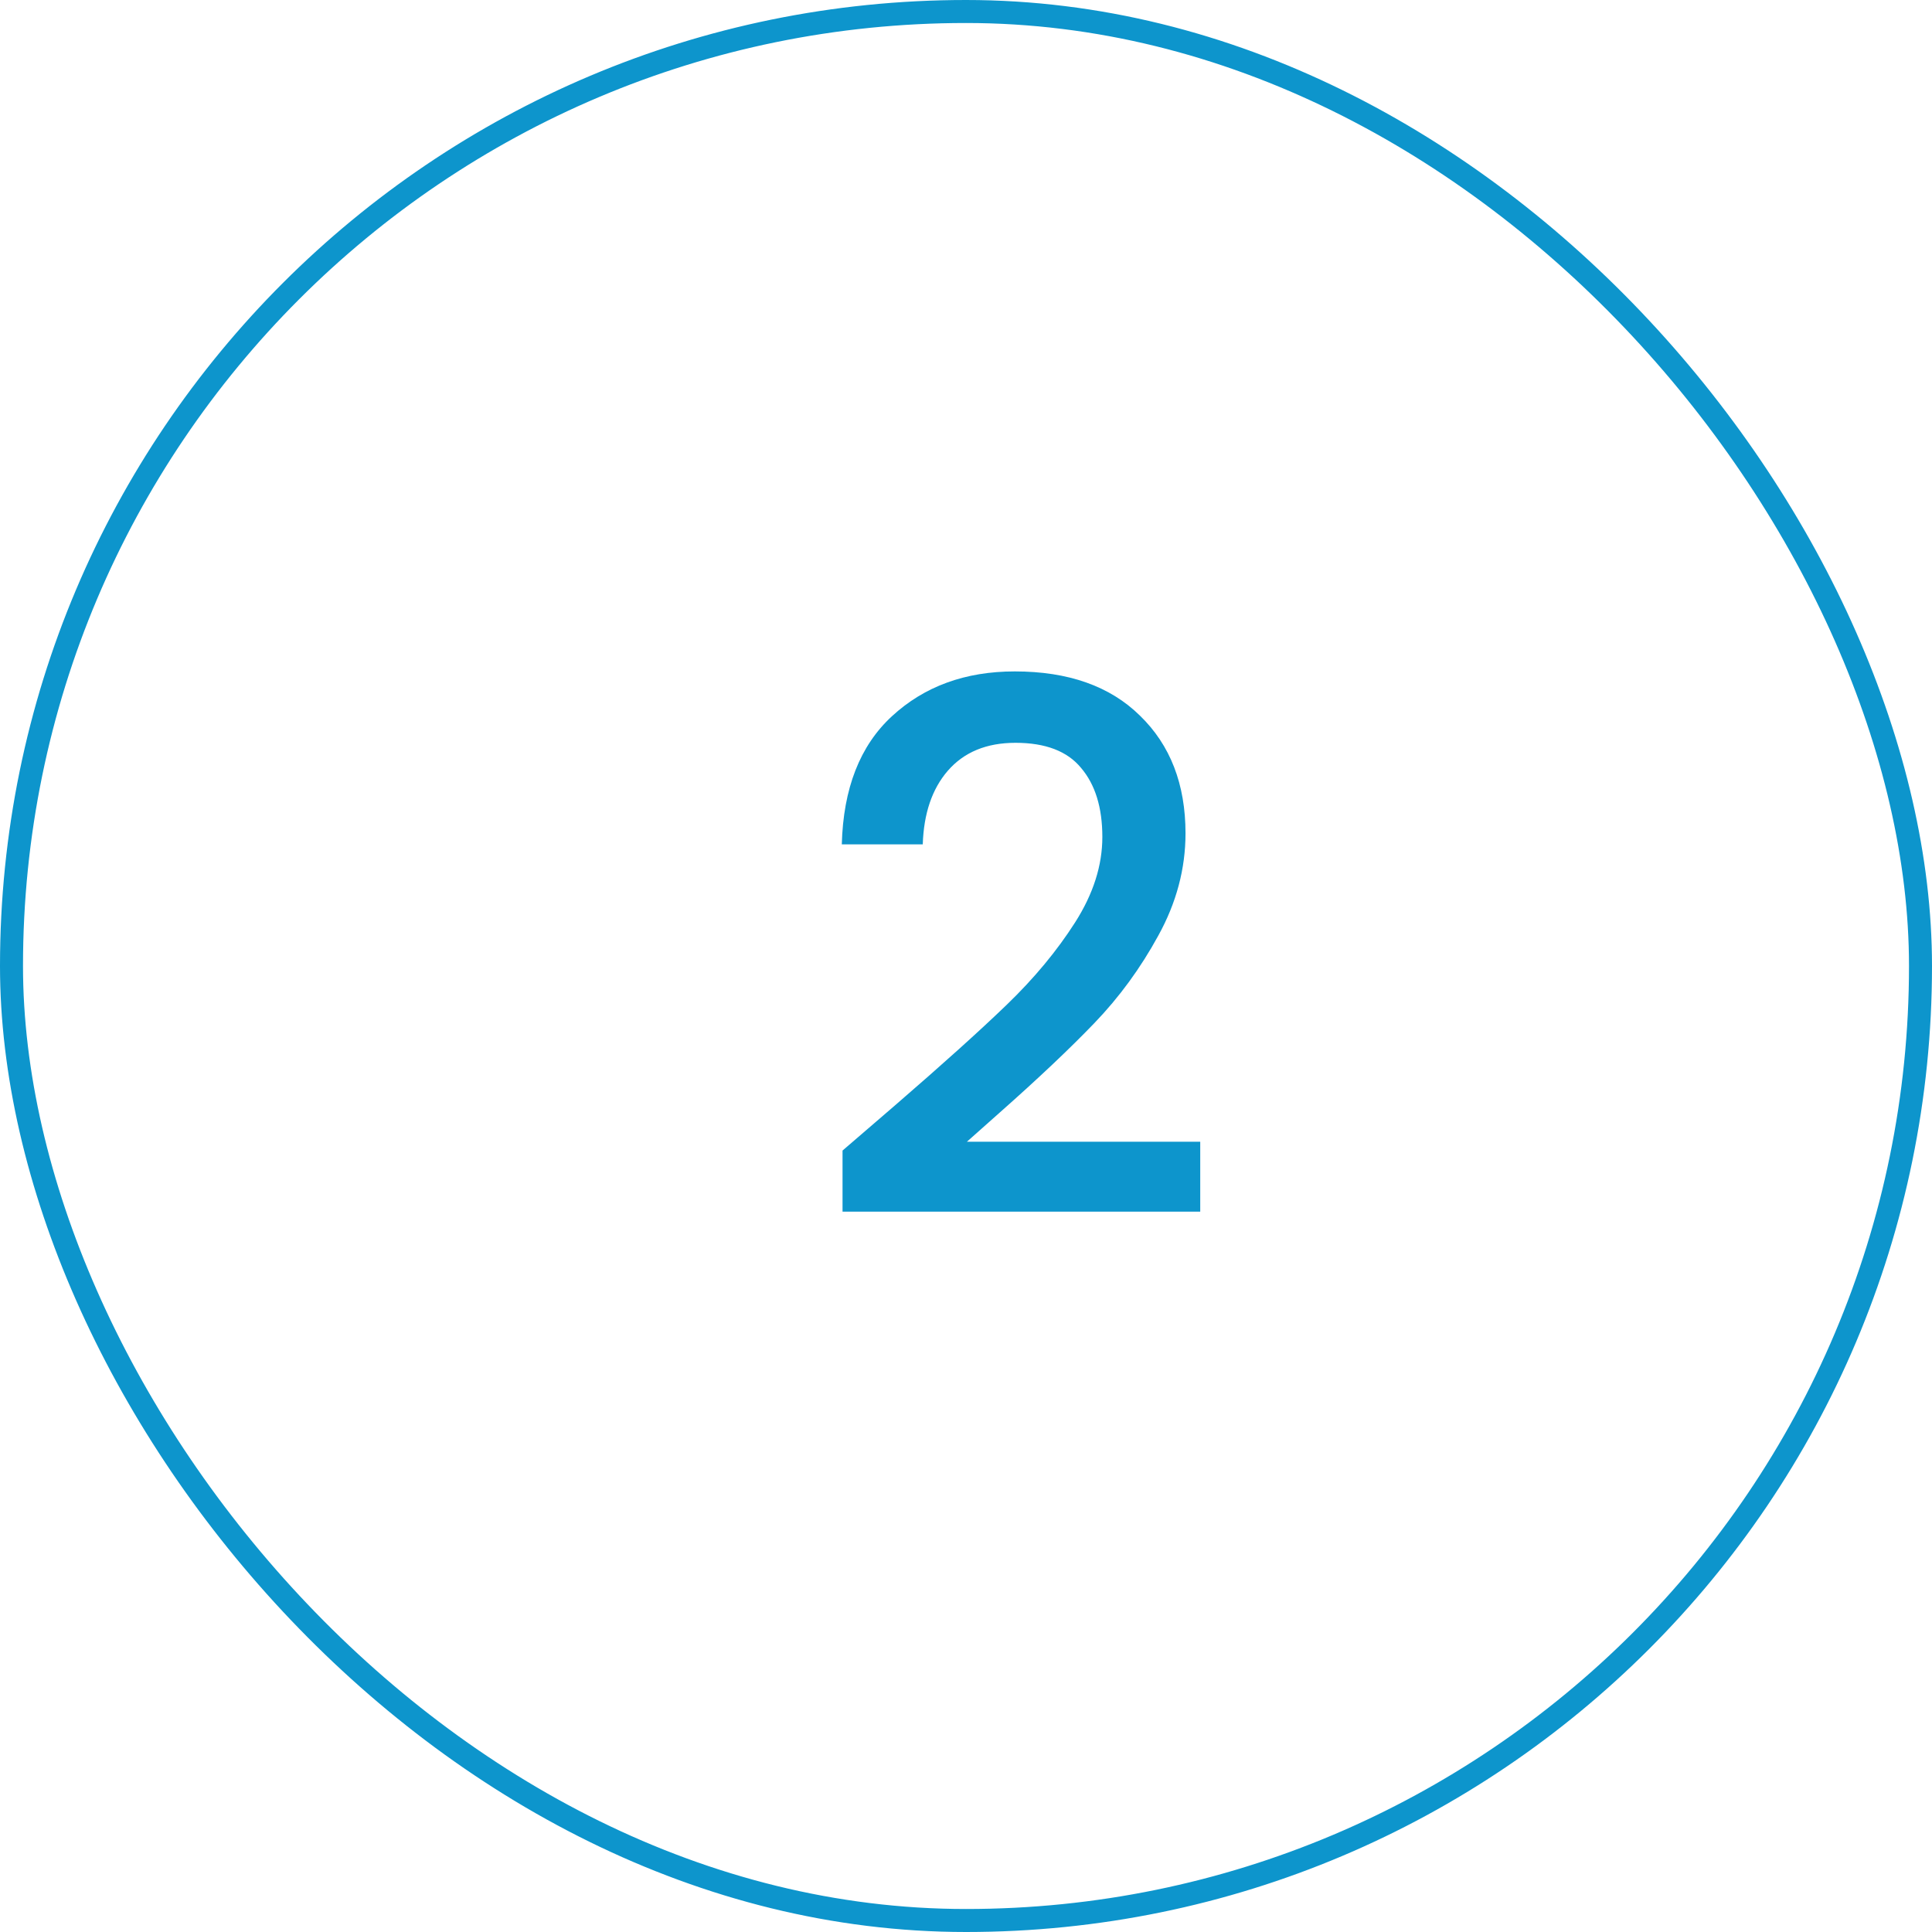 <?xml version="1.0" encoding="UTF-8"?> <svg xmlns="http://www.w3.org/2000/svg" width="84" height="84" viewBox="0 0 84 84" fill="none"><rect x="0.5" y="0.5" width="83" height="83" rx="41.5" stroke="#0D95CC"></rect><path d="M38.936 48.04C40.984 46.269 42.595 44.819 43.768 43.688C44.963 42.536 45.955 41.341 46.744 40.104C47.533 38.867 47.928 37.629 47.928 36.392C47.928 35.112 47.619 34.109 47 33.384C46.403 32.659 45.453 32.296 44.152 32.296C42.893 32.296 41.912 32.701 41.208 33.512C40.525 34.301 40.163 35.368 40.12 36.712H36.6C36.664 34.28 37.389 32.424 38.776 31.144C40.184 29.843 41.965 29.192 44.12 29.192C46.445 29.192 48.259 29.832 49.56 31.112C50.883 32.392 51.544 34.099 51.544 36.232C51.544 37.768 51.149 39.251 50.36 40.68C49.592 42.088 48.664 43.357 47.576 44.488C46.509 45.597 45.144 46.888 43.48 48.36L42.04 49.64H52.184V52.68H36.632V50.024L38.936 48.04Z" fill="#0D95CC"></path></svg> 
